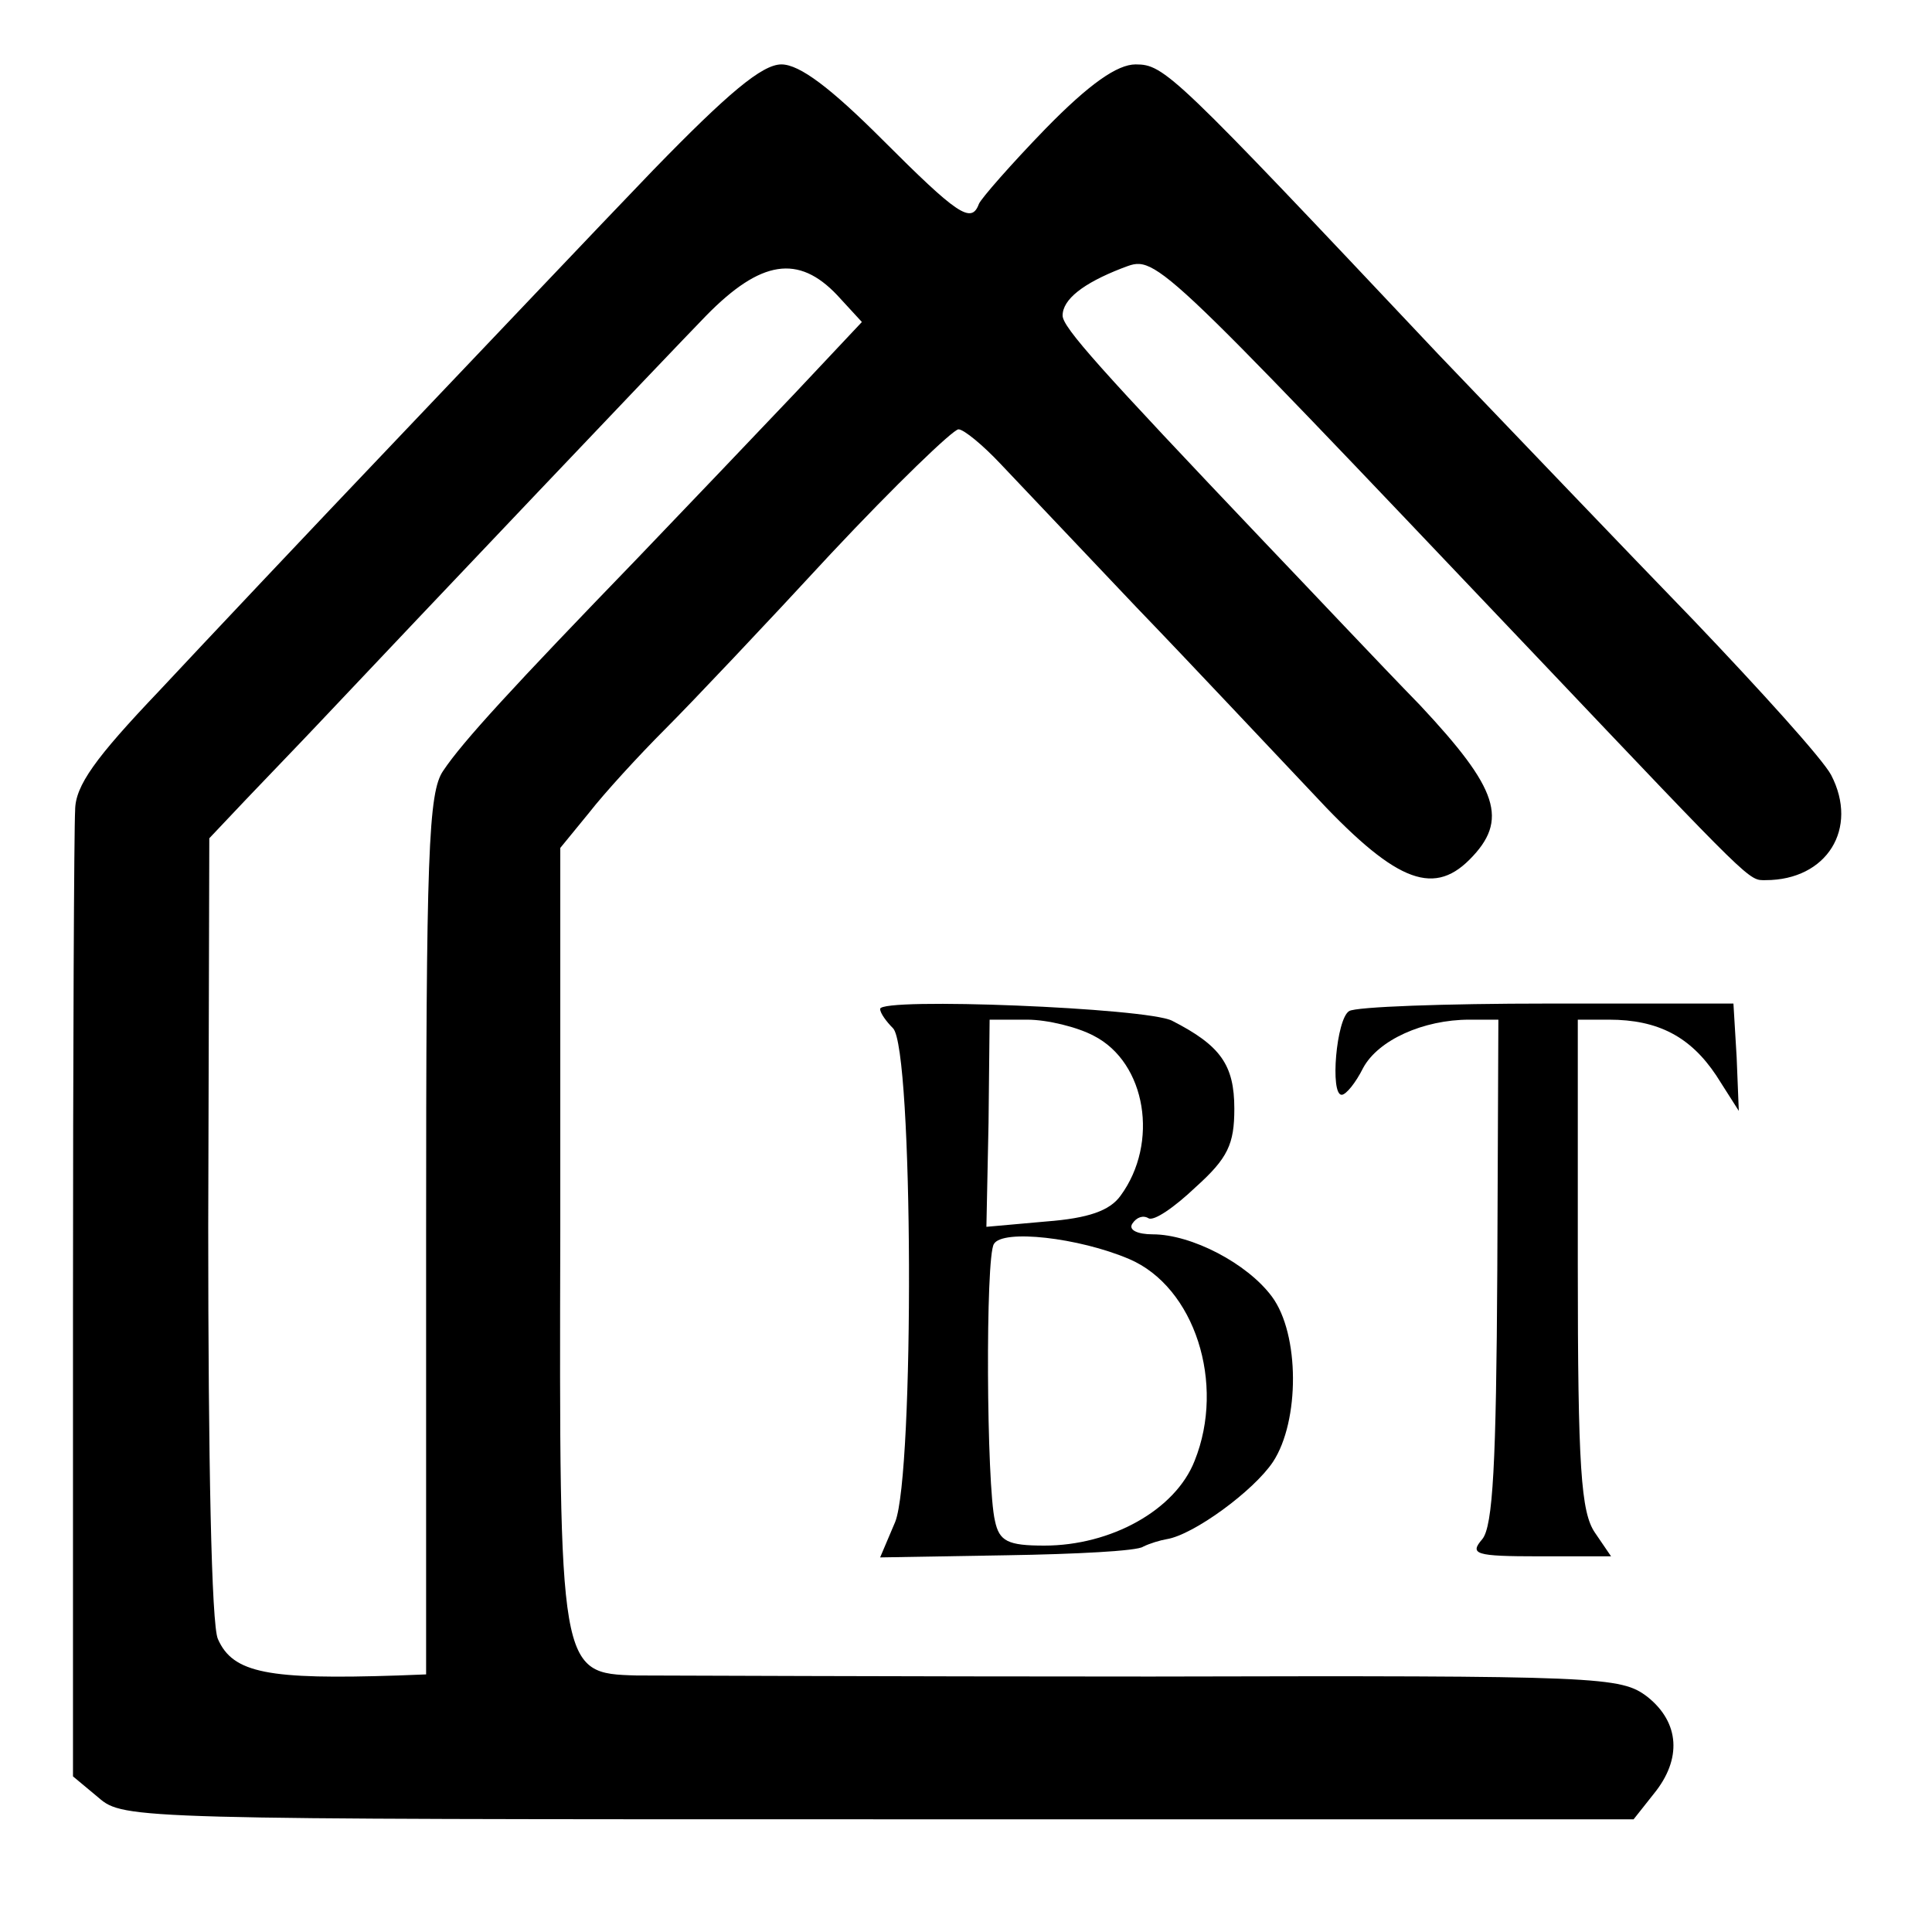 <?xml version="1.0" standalone="no"?>
<!DOCTYPE svg PUBLIC "-//W3C//DTD SVG 20010904//EN"
 "http://www.w3.org/TR/2001/REC-SVG-20010904/DTD/svg10.dtd">
<svg version="1.0" xmlns="http://www.w3.org/2000/svg"
 width="180pt" height="180pt" viewBox="0 0 180 180"
 preserveAspectRatio="xMidYMid meet">
<g transform="translate(0,180) scale(0.1,-0.1)"
fill="#000000" stroke="none">
<path d="M609 1642 c-52 -54 -159 -167 -239 -251 -80 -84 -180 -190 -222 -235
-59 -62 -78 -88 -78 -111 -1 -16 -2 -226 -2 -465 l0 -435 24 -20 c23 -20 35
-20 727 -20 l703 0 19 24 c26 32 24 66 -6 90 -25 19 -41 20 -463 19 -240 0
-456 1 -479 1 -72 2 -72 3 -71 414 l0 357 27 33 c14 18 46 53 71 78 25 25 94
98 154 163 60 64 114 116 119 116 5 0 23 -15 39 -32 17 -18 74 -78 127 -134
53 -55 126 -133 163 -172 76 -82 112 -98 147 -63 37 37 27 66 -46 144 -38 39
-102 107 -145 152 -153 161 -188 200 -188 211 0 15 19 30 55 44 33 12 21 23
385 -360 205 -216 199 -210 215 -210 57 0 87 48 61 98 -8 15 -66 79 -128 144
-62 64 -169 176 -238 248 -247 262 -255 270 -282 270 -17 0 -43 -18 -84 -60
-32 -33 -60 -65 -62 -70 -7 -19 -20 -10 -90 60 -48 48 -77 70 -94 70 -18 0
-50 -27 -119 -98z m171 -117 l23 -25 -63 -67 c-36 -38 -101 -106 -146 -153
-116 -120 -163 -171 -181 -198 -14 -20 -16 -77 -16 -433 l0 -409 -26 -1 c-121
-4 -154 2 -168 34 -6 13 -9 166 -9 384 l1 362 35 37 c19 20 49 51 65 68 101
107 327 345 363 382 51 52 86 57 122 19z"/>
<path d="M820 860 c0 -4 6 -12 12 -18 19 -19 20 -415 2 -460 l-14 -33 118 2
c64 1 122 4 127 8 6 3 16 6 22 7 25 4 81 45 99 72 25 38 25 119 -1 154 -23 31
-75 58 -111 58 -14 0 -23 4 -19 10 4 6 10 8 15 5 5 -3 24 10 44 29 30 27 36
40 36 73 0 41 -13 59 -58 82 -23 12 -272 22 -272 11z m199 -25 c49 -25 61
-100 25 -149 -10 -14 -30 -21 -69 -24 l-56 -5 2 97 1 96 35 0 c19 0 47 -7 62
-15z m33 -208 c61 -26 90 -116 61 -188 -18 -46 -78 -79 -140 -79 -34 0 -42 4
-46 23 -8 33 -9 246 -1 258 8 14 79 6 126 -14z"/>
<path d="M1257 858 c-12 -7 -18 -78 -7 -78 4 0 13 11 20 25 14 26 56 45 99 45
l27 0 -1 -234 c-1 -179 -4 -238 -14 -250 -12 -14 -7 -16 53 -16 l67 0 -15 22
c-13 19 -16 60 -16 250 l0 228 29 0 c46 0 76 -16 100 -52 l21 -33 -2 50 -3 50
-173 0 c-96 0 -179 -3 -185 -7z"/>
</g>
</svg>
